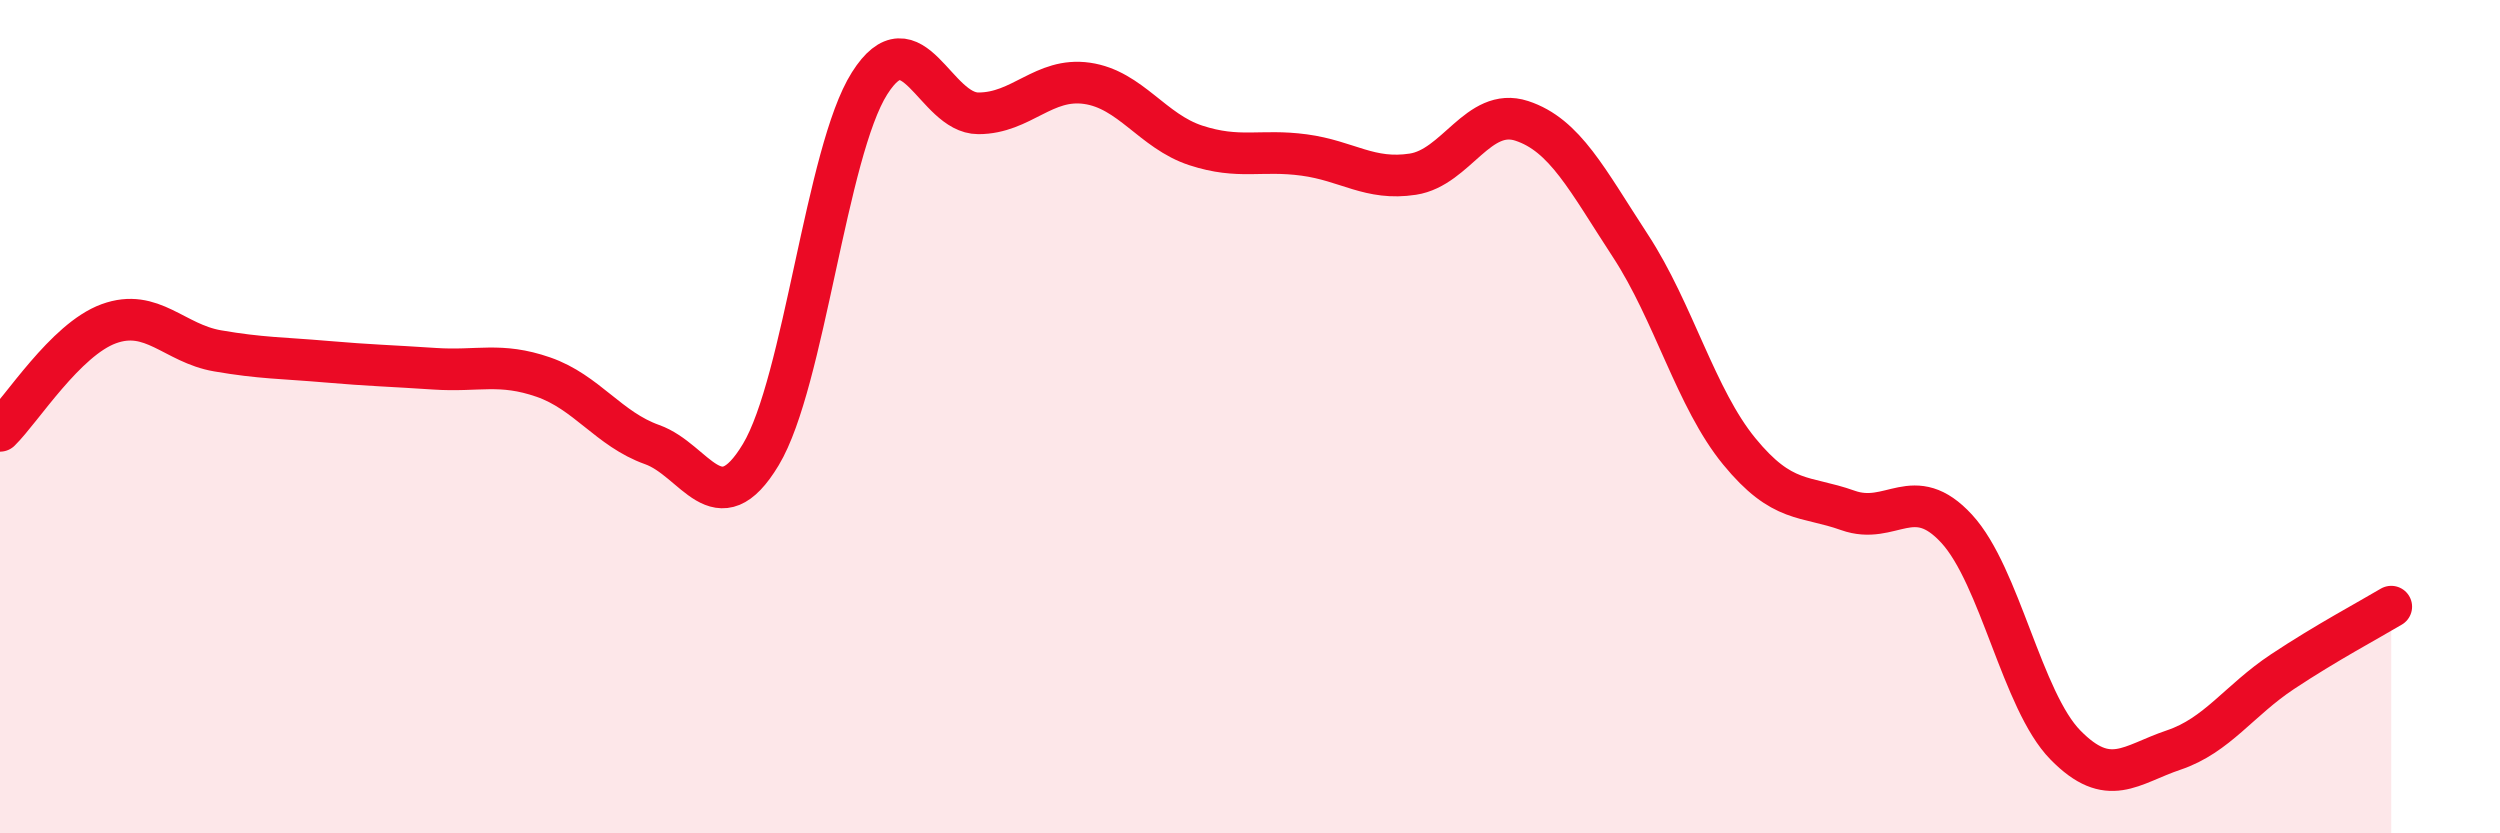 
    <svg width="60" height="20" viewBox="0 0 60 20" xmlns="http://www.w3.org/2000/svg">
      <path
        d="M 0,10.34 C 0.52,9.83 1.57,8.15 2.61,7.77 C 3.65,7.39 4.18,8.24 5.22,8.42 C 6.26,8.6 6.79,8.59 7.83,8.68 C 8.87,8.77 9.39,8.78 10.43,8.85 C 11.47,8.92 12,8.69 13.04,9.05 C 14.08,9.41 14.61,10.3 15.65,10.67 C 16.69,11.04 17.22,12.64 18.26,10.91 C 19.3,9.18 19.83,3.64 20.87,2 C 21.91,0.36 22.44,2.72 23.48,2.72 C 24.52,2.72 25.05,1.85 26.09,2 C 27.13,2.15 27.66,3.15 28.7,3.49 C 29.74,3.83 30.26,3.58 31.3,3.72 C 32.34,3.86 32.87,4.34 33.91,4.18 C 34.95,4.02 35.48,2.56 36.52,2.9 C 37.56,3.24 38.09,4.31 39.13,5.9 C 40.17,7.49 40.7,9.56 41.74,10.83 C 42.78,12.1 43.31,11.88 44.35,12.25 C 45.39,12.62 45.92,11.56 46.96,12.69 C 48,13.82 48.53,16.82 49.57,17.88 C 50.61,18.94 51.13,18.35 52.17,18 C 53.21,17.65 53.74,16.81 54.78,16.12 C 55.82,15.43 56.87,14.87 57.39,14.56L57.39 20L0 20Z"
        fill="#EB0A25"
        opacity="0.1"
        stroke-linecap="round"
        stroke-linejoin="round"
      />
      <path
        d="M 0,10.34 C 0.52,9.83 1.57,8.15 2.61,7.77 C 3.65,7.39 4.18,8.24 5.22,8.42 C 6.26,8.6 6.79,8.59 7.83,8.68 C 8.87,8.77 9.39,8.78 10.43,8.85 C 11.47,8.92 12,8.69 13.04,9.05 C 14.08,9.41 14.61,10.3 15.65,10.67 C 16.69,11.04 17.22,12.64 18.26,10.91 C 19.3,9.18 19.83,3.64 20.87,2 C 21.91,0.36 22.44,2.72 23.48,2.72 C 24.52,2.72 25.05,1.85 26.09,2 C 27.13,2.15 27.66,3.15 28.7,3.49 C 29.74,3.83 30.26,3.58 31.3,3.72 C 32.34,3.86 32.87,4.34 33.91,4.18 C 34.95,4.02 35.48,2.56 36.52,2.9 C 37.56,3.24 38.09,4.31 39.13,5.9 C 40.17,7.49 40.7,9.56 41.74,10.83 C 42.78,12.1 43.31,11.88 44.35,12.25 C 45.39,12.62 45.92,11.56 46.96,12.69 C 48,13.82 48.53,16.82 49.57,17.88 C 50.61,18.94 51.13,18.35 52.17,18 C 53.21,17.65 53.74,16.81 54.78,16.12 C 55.82,15.43 56.87,14.87 57.39,14.56"
        stroke="#EB0A25"
        stroke-width="1"
        fill="none"
        stroke-linecap="round"
        stroke-linejoin="round"
      />
    </svg>
  